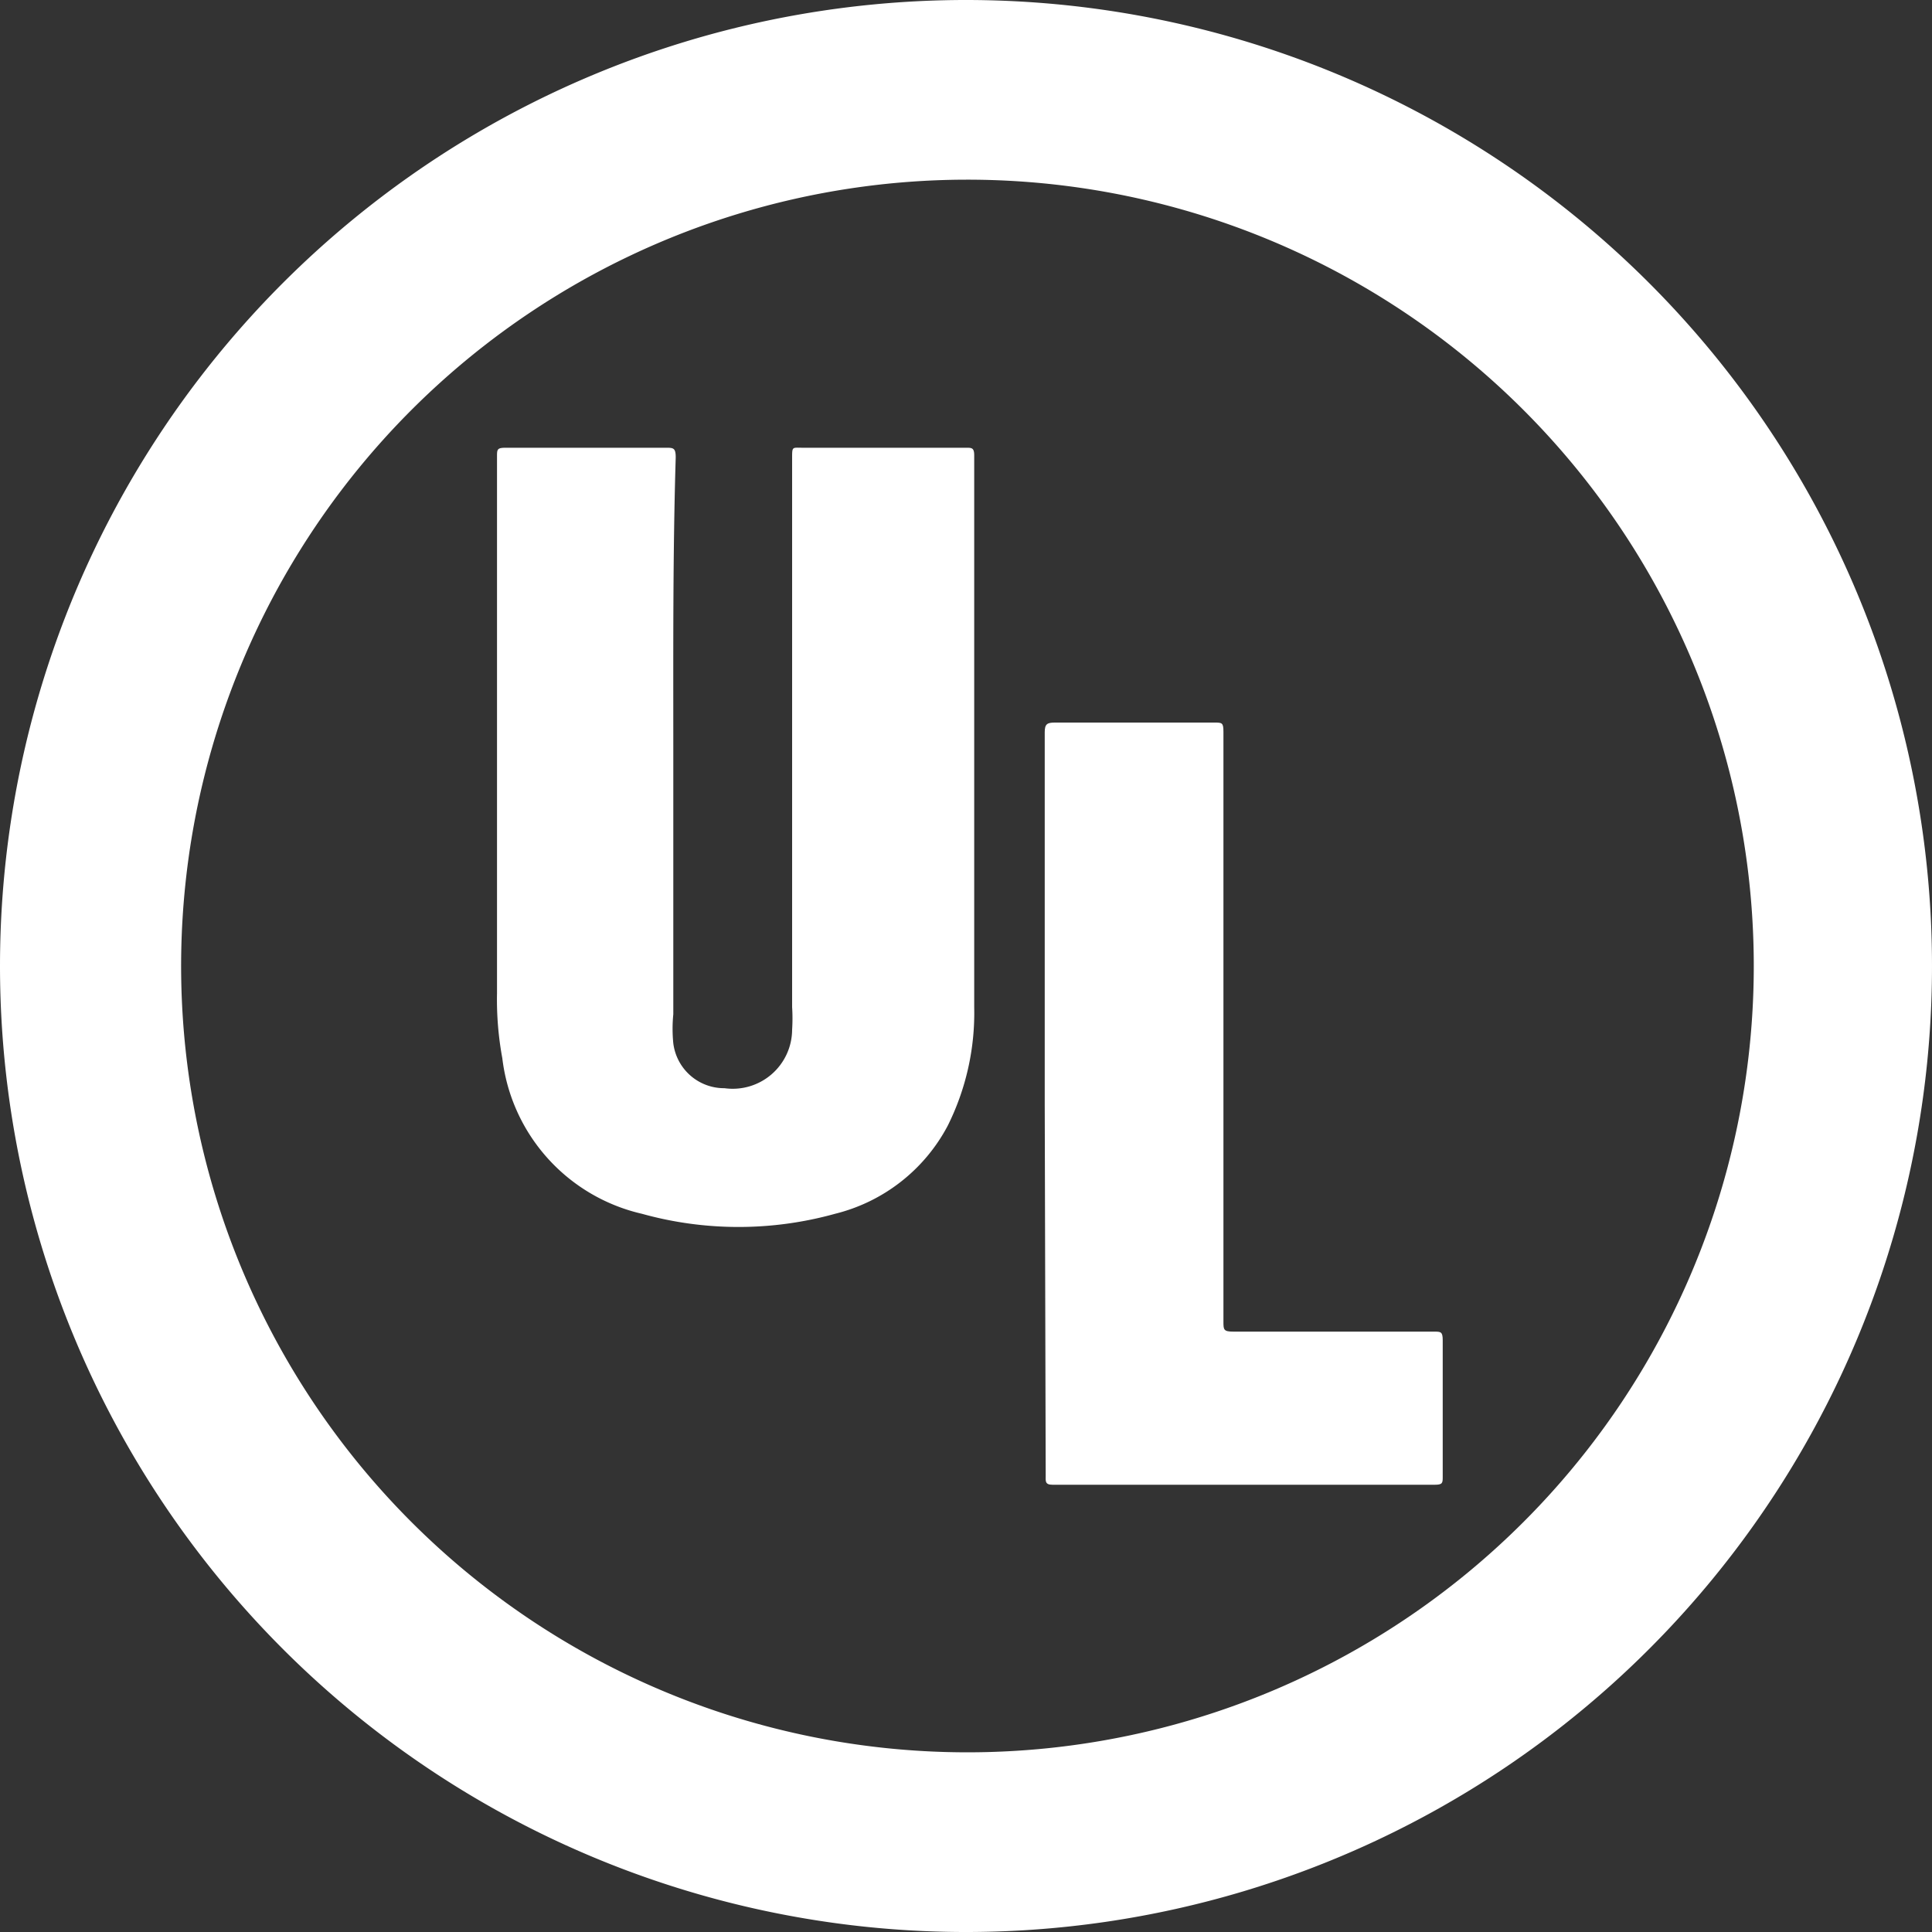 <svg xmlns="http://www.w3.org/2000/svg" viewBox="0 0 40 40"><rect x="0" y="0" width="40" height="40" fill="#333333" stroke="none"/><defs><style>.cls-1{fill:#fff;}</style></defs><title>網站icon_1029</title><g id="圖層_1" data-name="圖層 1"><path class="cls-1" d="M0,20A20,20,0,1,1,19.93,40,20,20,0,0,1,0,20ZM20,3.72A16.28,16.28,0,1,0,36.31,20,16.28,16.28,0,0,0,20,3.72Z"/><path class="cls-1" d="M13.94,15.43V21a3,3,0,0,0,0,.6,1.06,1.06,0,0,0,1.06.93,1.23,1.23,0,0,0,1.4-1.21,3.71,3.71,0,0,0,0-.47V9.49c0-.25,0-.22.21-.22H20c.12,0,.17,0,.17.16q0,5.72,0,11.43a5.23,5.23,0,0,1-.55,2.45,3.62,3.62,0,0,1-2.33,1.82,7.46,7.46,0,0,1-4,0,3.76,3.76,0,0,1-2.89-3.22,6.67,6.67,0,0,1-.11-1.34V9.46c0-.16,0-.19.19-.19h3.3c.16,0,.21,0,.21.2C13.93,11.45,13.94,13.44,13.94,15.43Z"/><path class="cls-1" d="M21.63,22.85c0-2.56,0-5.13,0-7.69,0-.17.05-.2.21-.2h3.3c.16,0,.19,0,.19.19q0,6.1,0,12.21c0,.17,0,.21.21.21h4.15c.14,0,.18,0,.18.18q0,1.41,0,2.82c0,.13,0,.17-.16.17q-4,0-7.92,0c-.16,0-.14-.08-.14-.19Z"/></g></svg>